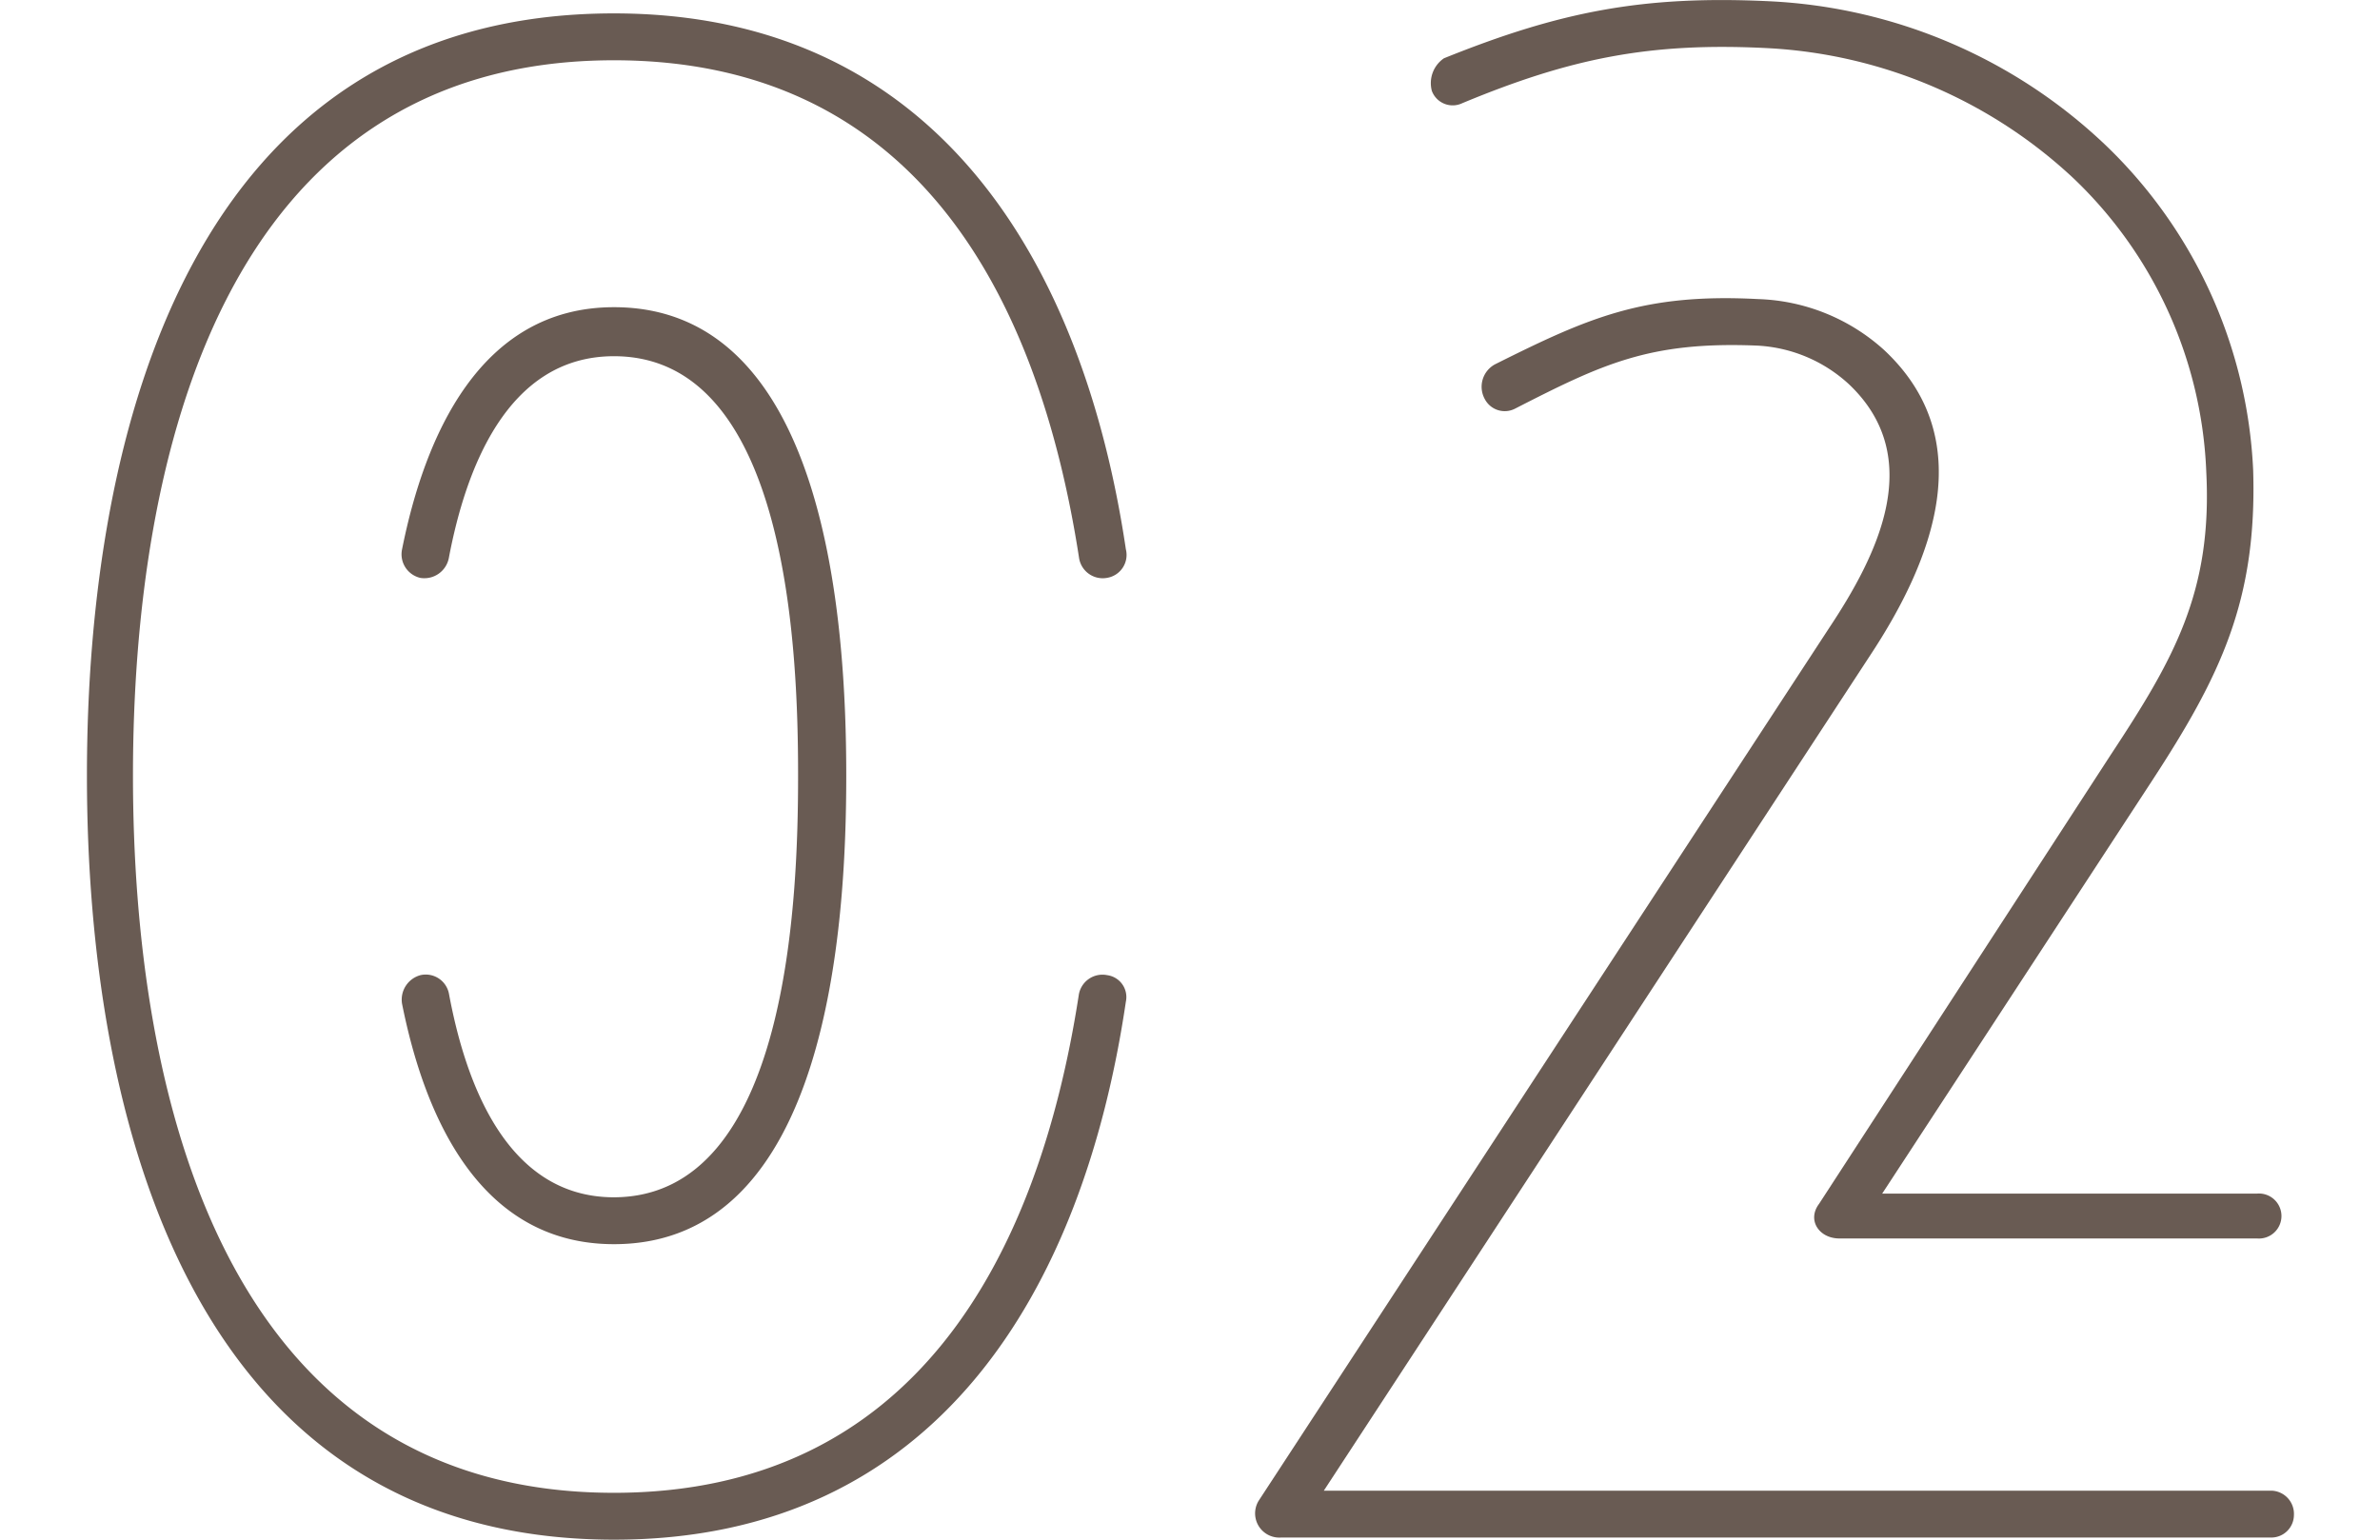 <svg xmlns="http://www.w3.org/2000/svg" viewBox="0 0 167 108.06"><defs><style>.cls-1{fill:#695b53;}.cls-2{fill:none;}</style></defs><g id="レイヤー_2" data-name="レイヤー 2"><g id="contents"><path class="cls-1" d="M77.69,68.44A1.55,1.55,0,0,1,79,70.3c-3,20.31-13.3,37.76-35.9,37.76-29.6,0-37-29.32-37-53.63S13.48.94,43.08.94C65.68.94,76,18.39,79,38.55a1.63,1.63,0,0,1-1.29,2,1.68,1.68,0,0,1-2-1.43C72.83,20.54,64.1,4.23,43.08,4.23c-27.46,0-33.75,27.89-33.75,50.2s6.29,50.34,33.75,50.34c21,0,29.75-16.45,32.61-34.9A1.68,1.68,0,0,1,77.69,68.44ZM29.5,40.56a1.7,1.7,0,0,1-1.29-2c1.57-7.86,5.43-17,14.87-17,15,0,16.3,22.31,16.3,32.89S58.1,87.32,43.08,87.32c-9.44,0-13.3-9-14.87-16.88a1.78,1.78,0,0,1,1.29-2,1.66,1.66,0,0,1,2,1.29c1.14,6.15,4,14.3,11.58,14.3C55.38,84,56,62.87,56,54.43S55.38,25,43.08,25C35.5,25,32.64,33.12,31.5,39.13A1.75,1.75,0,0,1,29.5,40.56Z"/><path class="cls-1" d="M104.18,28a1.79,1.79,0,0,1,.72-2.43c6.58-3.29,10.44-5,18.45-4.58a13.81,13.81,0,0,1,8.86,3.58c6.72,6.29,3.44,14.73-1,21.45L92.89,104.62h66.49a1.63,1.63,0,0,1,1.58,1.72,1.59,1.59,0,0,1-1.58,1.57H89.88a1.7,1.7,0,0,1-1.57-2.57l40-61.21c3.43-5.15,6.87-12,1.43-17.16a10.25,10.25,0,0,0-6.58-2.72c-7.43-.28-10.72,1.29-16.87,4.44A1.58,1.58,0,0,1,104.18,28Zm27.89,55.77h26.31a1.58,1.58,0,1,1,0,3.15H129.07c-1.43,0-2.29-1.29-1.43-2.43L148.09,53c4.43-6.72,7.15-11.44,6.72-19.88a30.08,30.08,0,0,0-9.3-20.59,34,34,0,0,0-21.45-9.15c-8.29-.43-13.87.71-21.45,3.86a1.56,1.56,0,0,1-2.14-.86,2.11,2.11,0,0,1,.85-2.29c8.16-3.29,14-4.43,22.88-4a36.76,36.76,0,0,1,23.6,10.15A33.73,33.73,0,0,1,158.1,33c.28,9.15-2.29,14.44-7.15,21.88Z"/><rect class="cls-2" y="0.03" width="167" height="108"/></g></g></svg>